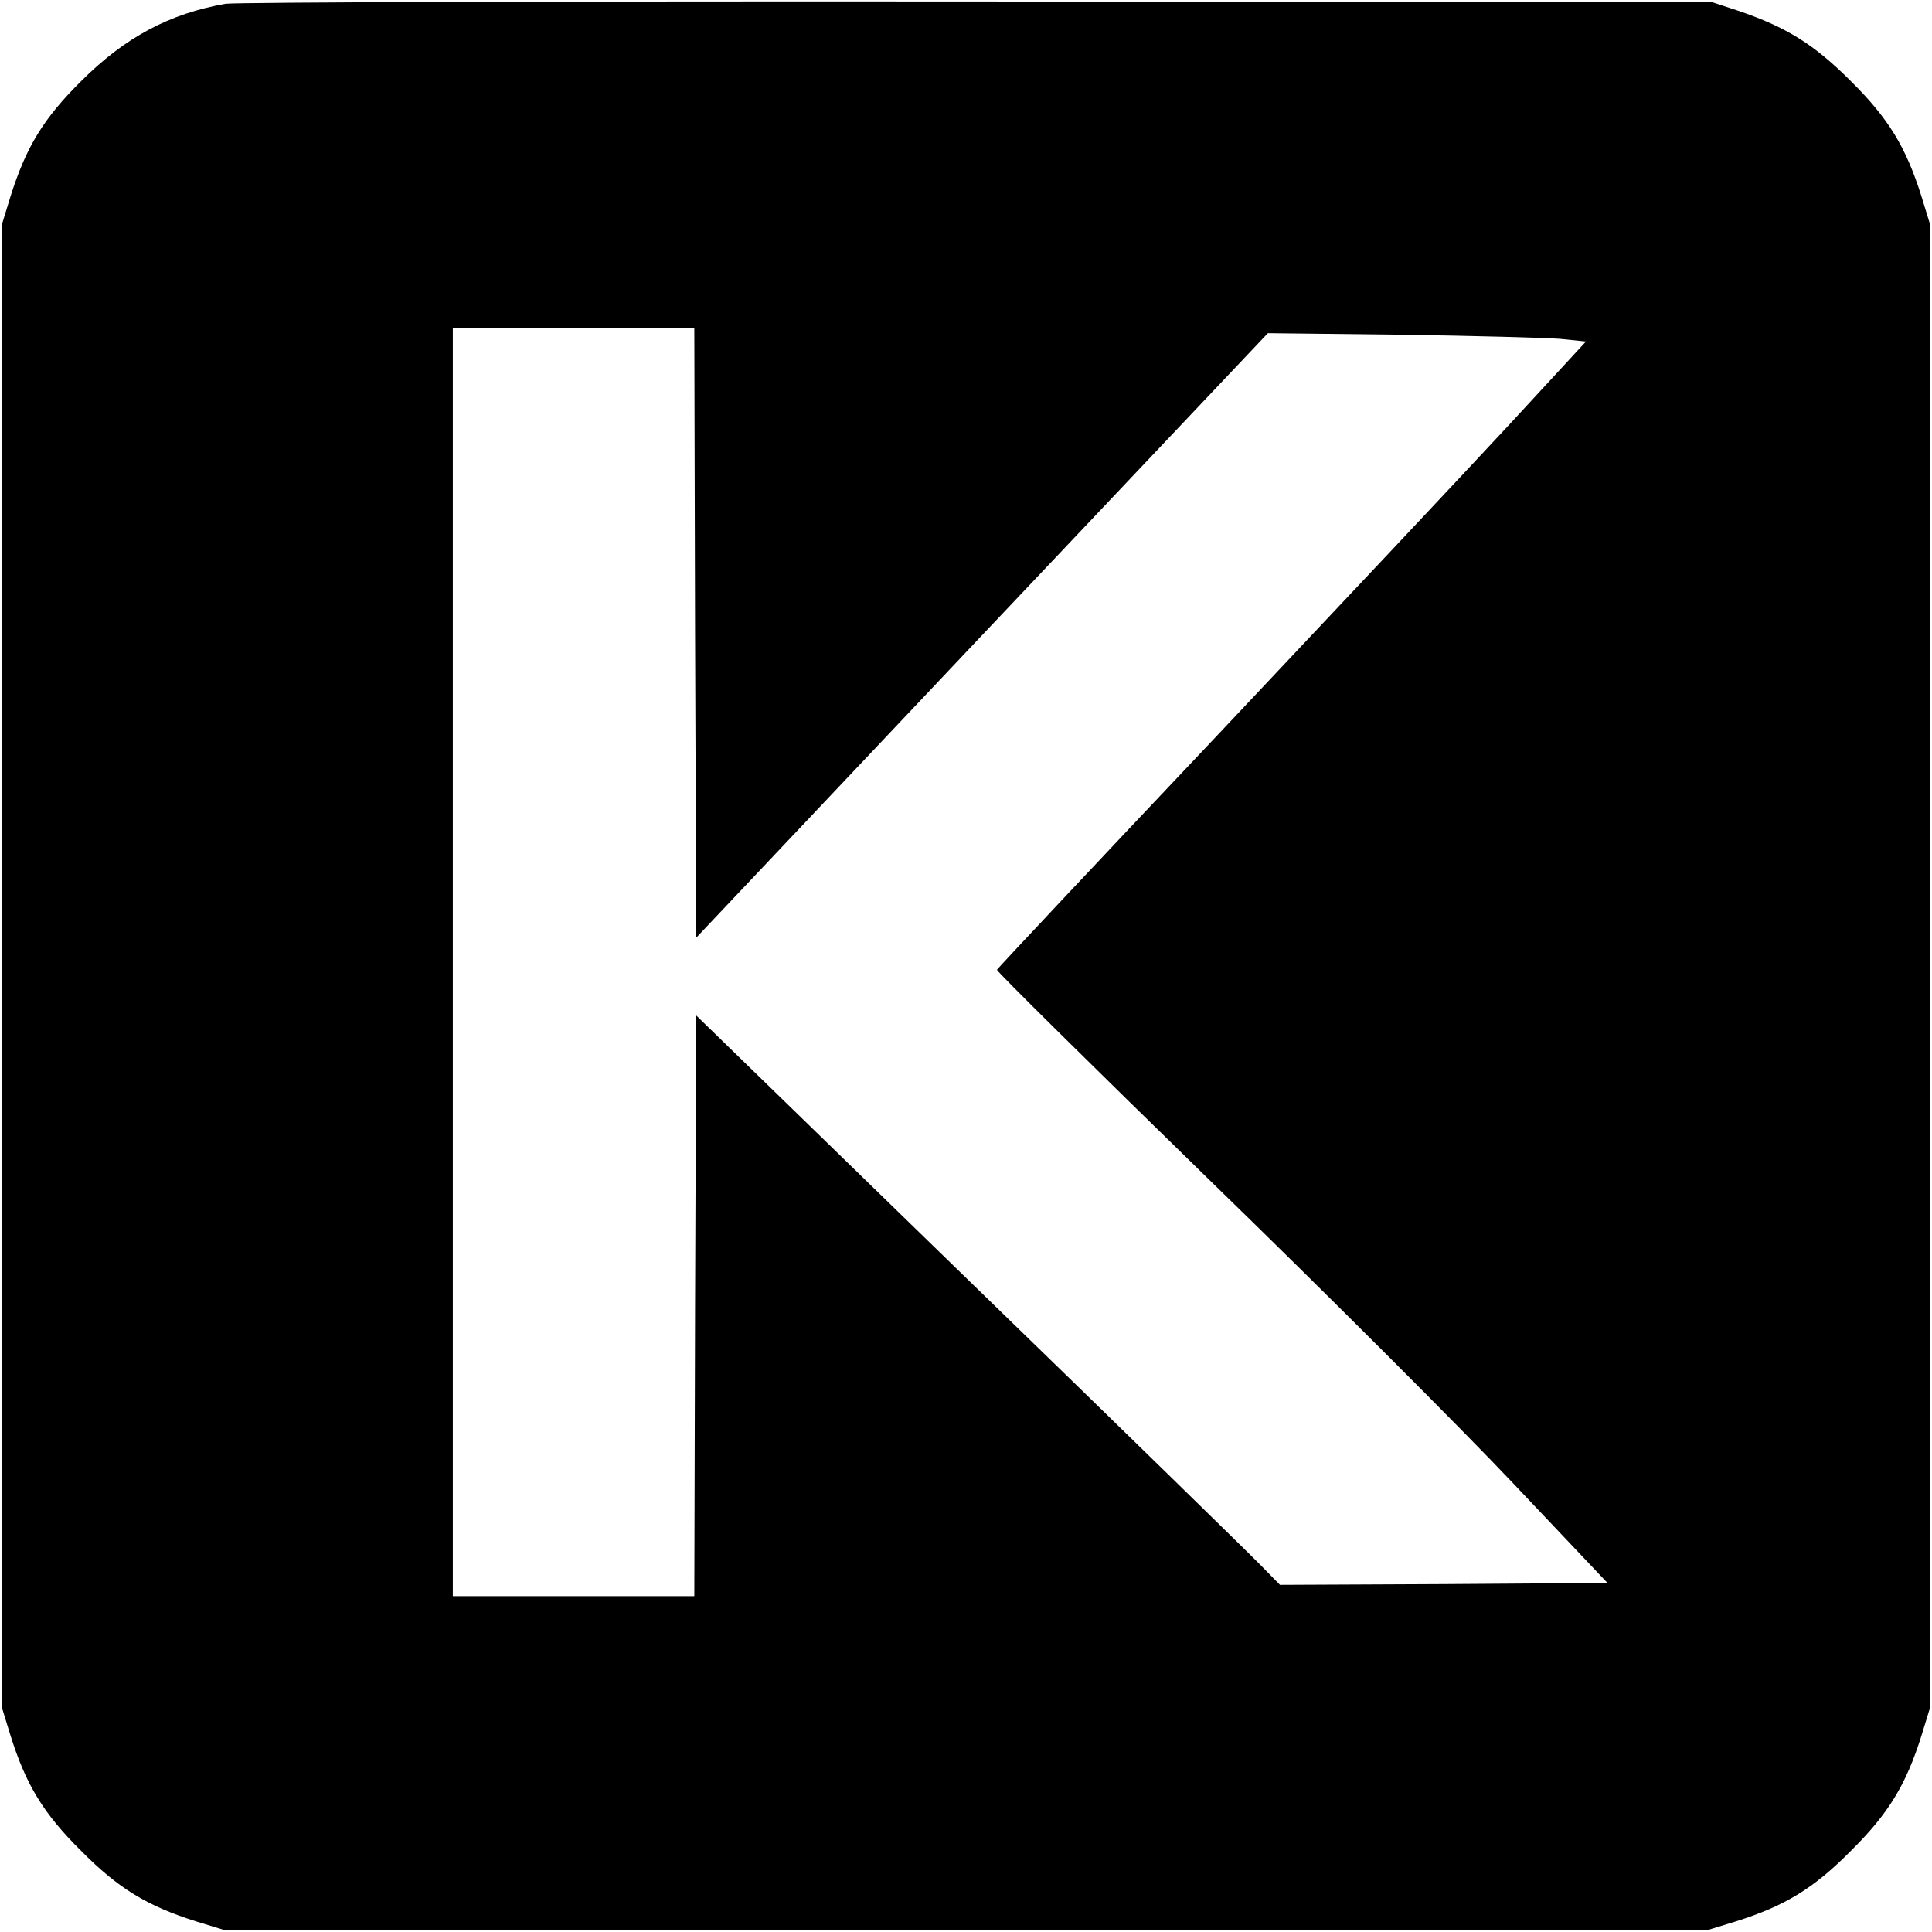 <?xml version="1.0" standalone="no"?>
<!DOCTYPE svg PUBLIC "-//W3C//DTD SVG 20010904//EN"
 "http://www.w3.org/TR/2001/REC-SVG-20010904/DTD/svg10.dtd">
<svg version="1.0" xmlns="http://www.w3.org/2000/svg"
 width="512pt" height="512pt" viewBox="0 0 512 512"
 preserveAspectRatio="xMidYMid meet">
<g transform="translate(0,512) scale(0.1,-0.1)"
fill="#000000" stroke="none">
<path d="M598 5110 c-149 -26 -267 -89 -383 -205 -100 -99 -146 -175 -187
-305 l-23 -75 0 -1965 0 -1965 23 -75 c41 -130 87 -206 187 -305 99 -100 175
-146 305 -187 l75 -23 1965 0 1965 0 75 23 c130 41 206 87 305 187 100 99 146
175 187 305 l23 75 0 1965 0 1965 -23 75 c-41 130 -87 206 -187 305 -97 97
-170 143 -300 187 l-70 23 -1945 1 c-1070 1 -1966 -2 -1992 -6z m1244 -1667
l3 -808 757 801 758 801 352 -4 c194 -3 384 -8 422 -11 l69 -7 -203 -220
c-112 -121 -463 -494 -779 -829 -317 -335 -577 -612 -579 -616 -1 -4 251 -253
560 -554 310 -301 674 -665 810 -809 l248 -262 -434 -3 -434 -2 -49 50 c-26
27 -374 367 -773 754 l-725 705 -3 -769 -2 -770 -320 0 -320 0 0 1680 0 1680
320 0 320 0 2 -807z"/>
</g>
</svg>
